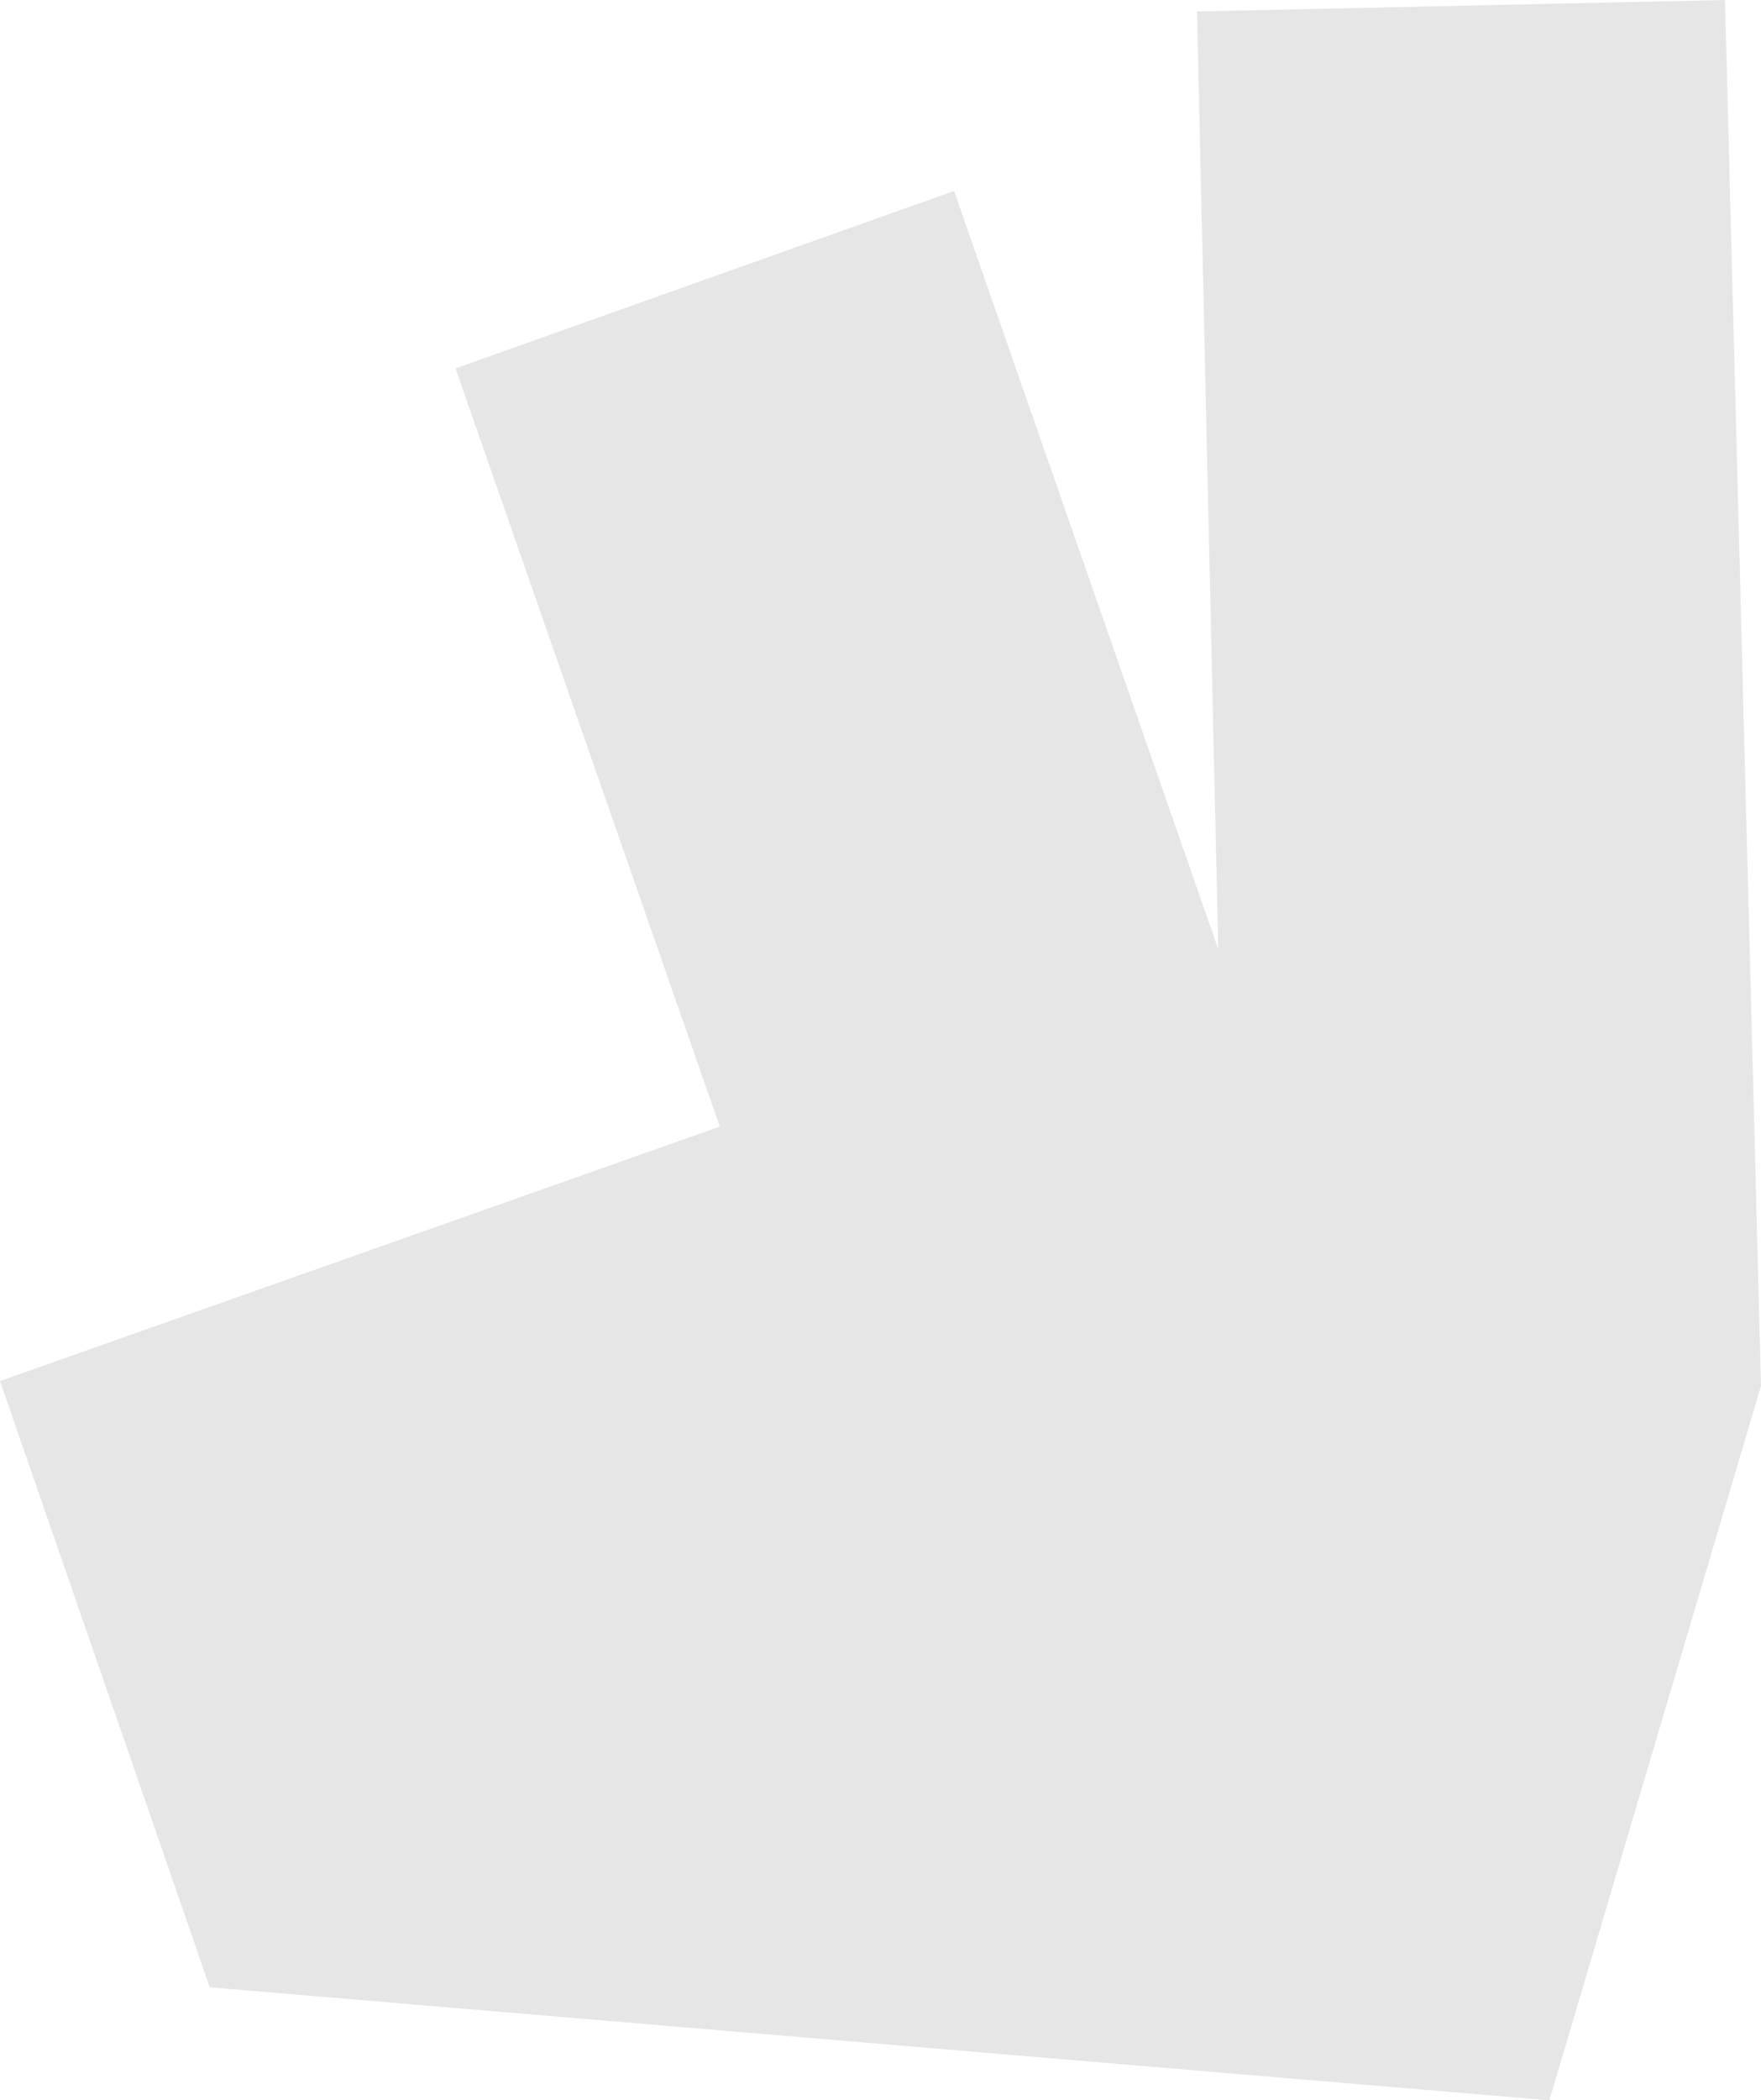 <svg data-name="Layer 1" xmlns="http://www.w3.org/2000/svg" viewBox="0 0 739.21 881.27"><path d="M502.47 4.81L724.1 0l15.11 581.47-88.83 299.8-562.33-47.42L0 579.47l302.14-106.75-110.93-318.14 209.27-74.45 110.9 318.14z" fill-opacity=".1"/></svg>